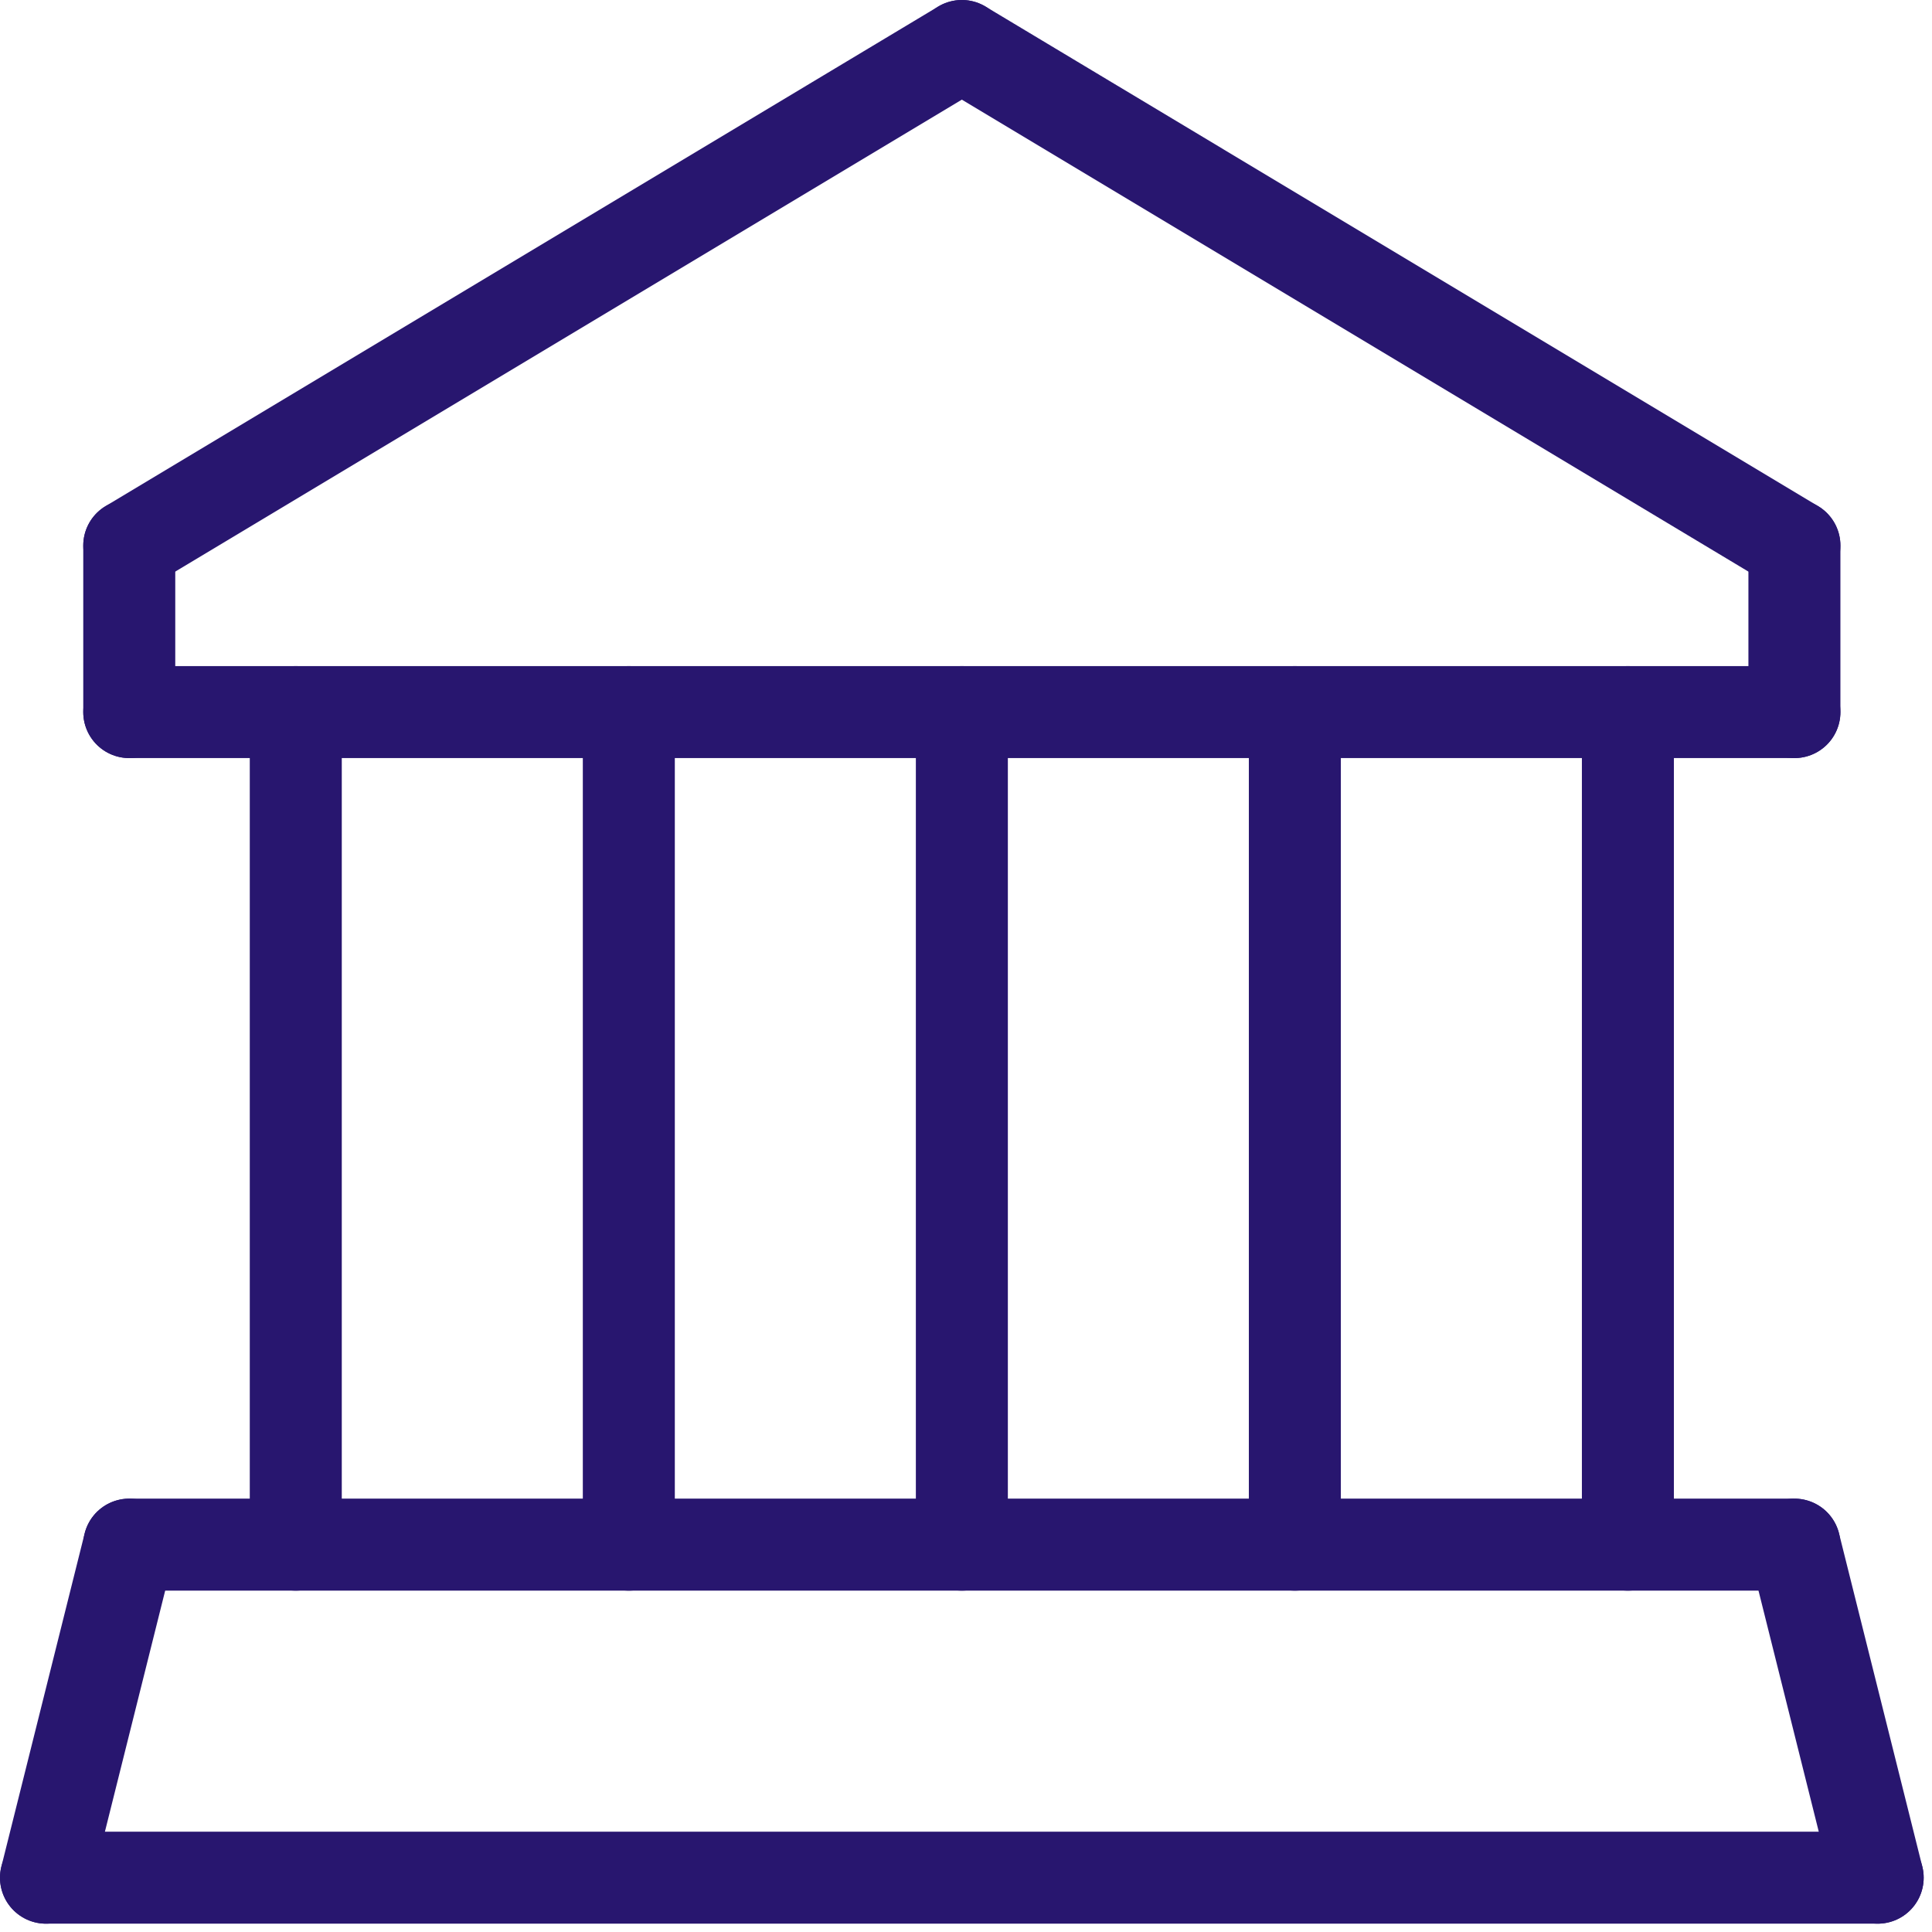 <?xml version="1.0" encoding="UTF-8"?>
<svg xmlns="http://www.w3.org/2000/svg" xmlns:xlink="http://www.w3.org/1999/xlink" width="42px" height="42px" viewBox="0 0 42 42" version="1.1">
  <title>instituciones</title>
  <g id="Page-1" stroke="none" stroke-width="1" fill="none" fill-rule="evenodd" stroke-linecap="round">
    <g id="22" transform="translate(-1387, -344)" stroke="#28166F">
      <g id="instituciones" transform="translate(1388, 345)">
        <line x1="1.81" y1="14.48" x2="38.009" y2="14.48" id="Stroke-1" stroke-width="2"></line>
        <line x1="19.91" y1="0" x2="1.81" y2="10.86" id="Stroke-3" stroke-width="2"></line>
        <line x1="38.009" y1="10.86" x2="19.91" y2="0" id="Stroke-5" stroke-width="2"></line>
        <line x1="39.819" y1="39.819" x2="0" y2="39.819" id="Stroke-7" stroke-width="2"></line>
        <line x1="1.81" y1="32.579" x2="0" y2="39.819" id="Stroke-9" stroke-width="2"></line>
        <line x1="38.009" y1="32.579" x2="39.819" y2="39.819" id="Stroke-11" stroke-width="2"></line>
        <line x1="1.81" y1="32.579" x2="38.009" y2="32.579" id="Stroke-13" stroke-width="2"></line>
        <line x1="12.67" y1="14.48" x2="12.67" y2="32.579" id="Stroke-15" stroke-width="2"></line>
        <line x1="19.91" y1="14.48" x2="19.91" y2="32.579" id="Stroke-16" stroke-width="2"></line>
        <line x1="27.149" y1="14.48" x2="27.149" y2="32.579" id="Stroke-17" stroke-width="2"></line>
        <line x1="34.389" y1="14.48" x2="34.389" y2="32.579" id="Stroke-18" stroke-width="2"></line>
        <line x1="1.81" y1="10.86" x2="1.81" y2="14.48" id="Stroke-19" stroke-width="2"></line>
        <line x1="38.009" y1="10.86" x2="38.009" y2="14.48" id="Stroke-21" stroke-width="2"></line>
        <line x1="5.43" y1="14.48" x2="5.43" y2="32.579" id="Stroke-23" stroke-width="2"></line>
      </g>
    </g>
  </g>
</svg>
